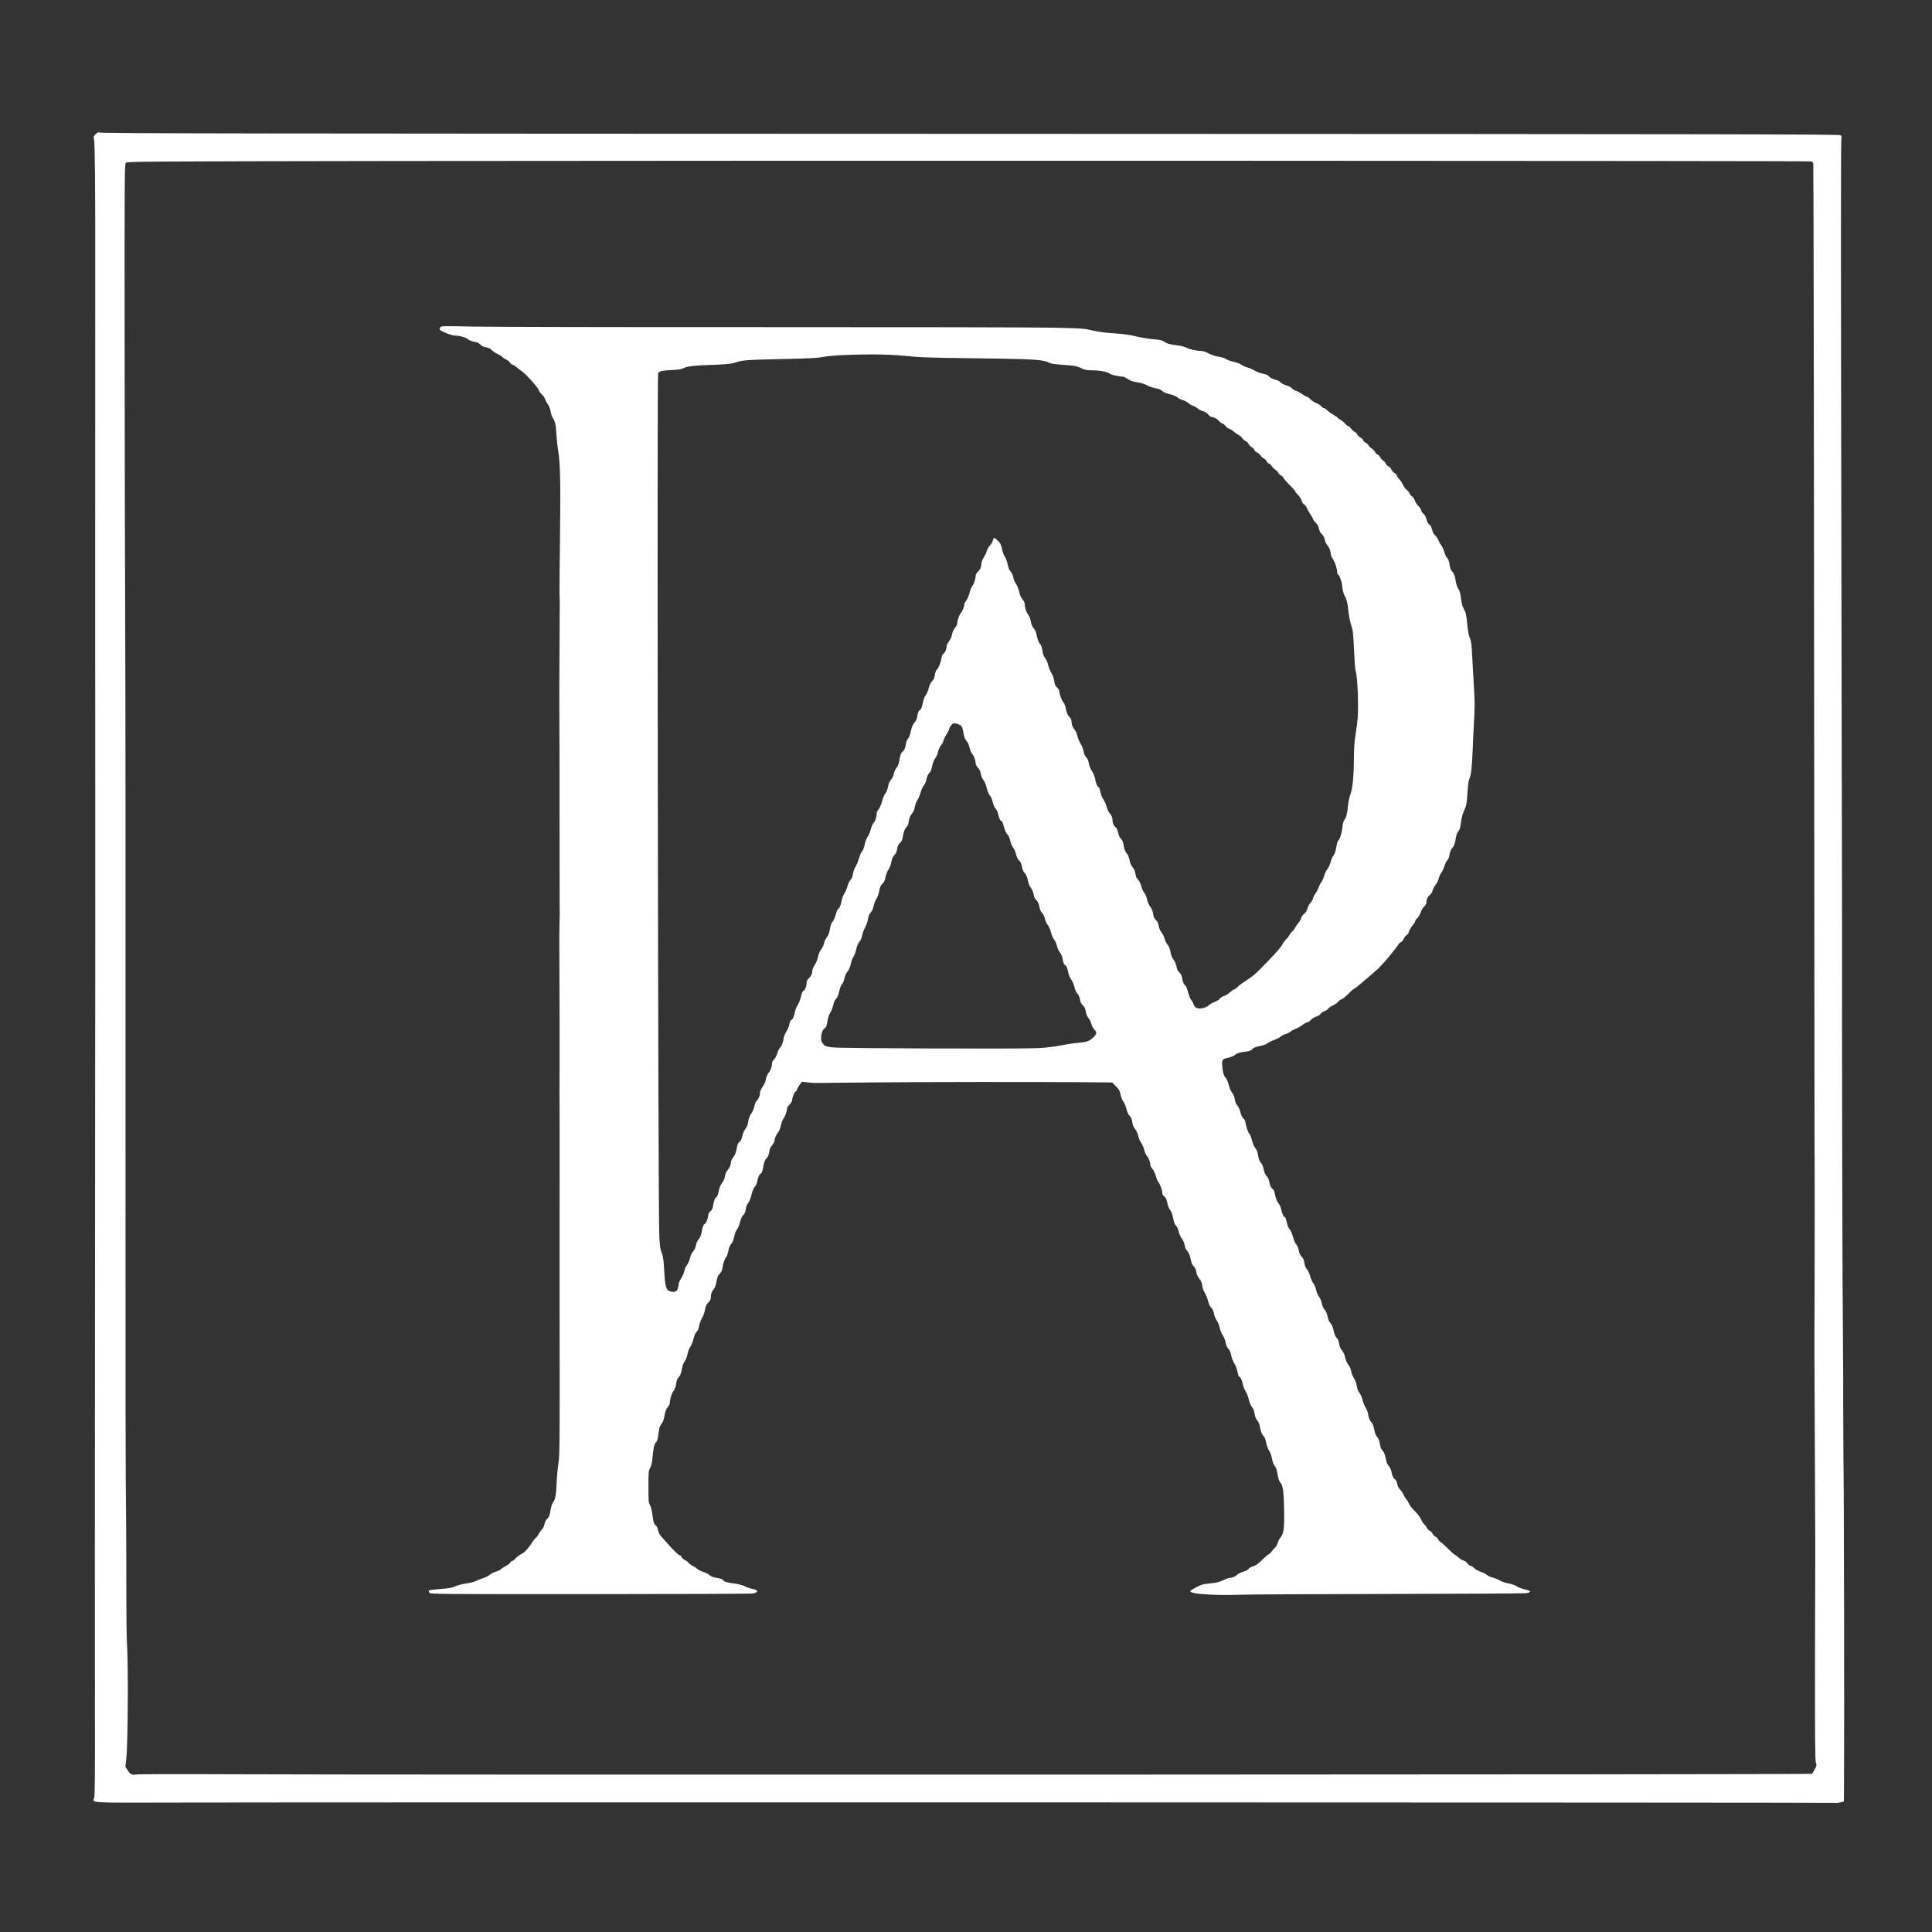 <svg xmlns="http://www.w3.org/2000/svg" xmlns:xlink="http://www.w3.org/1999/xlink" width="2160" zoomAndPan="magnify" viewBox="0 0 1620 1620" height="2160" preserveAspectRatio="xMidYMid meet" version="1.2"><rect x="0" y="0" width="1620" height="1620" fill="#333333" stroke="none"/><g id="54eb3e8c8a"><path style=" stroke:none;fill-rule:evenodd;fill:#ffffff;fill-opacity:1;" d="M 80.086 112.621 C 78.352 114.434 78.227 114.863 78.84 116.887 C 79.645 119.547 79.973 156.586 79.844 230.176 C 79.793 258.945 79.785 393.355 79.824 528.863 C 79.867 664.367 79.895 778.426 79.887 782.324 C 79.84 814.27 79.754 934.828 79.77 943.648 C 79.785 949.777 79.754 996.703 79.707 1047.938 C 79.52 1256.305 79.488 1382.656 79.617 1442.477 C 79.711 1487.598 79.535 1506.148 78.996 1507.559 C 77.344 1511.891 73.18 1511.652 148.004 1511.465 C 288.035 1511.113 1538.484 1511.344 1539.098 1511.723 C 1539.449 1511.941 1541.176 1511.773 1542.93 1511.355 L 1546.121 1510.59 L 1546.211 1498.977 C 1546.57 1452.004 1546.211 1245.238 1545.73 1221.074 C 1545.688 1219.031 1545.629 1206.883 1545.598 1194.074 C 1545.562 1181.266 1545.527 1168.66 1545.52 1166.062 C 1545.508 1163.465 1545.531 1160.426 1545.574 1159.312 C 1545.613 1158.199 1545.555 1149.086 1545.445 1139.062 C 1545.34 1129.039 1545.266 1117.039 1545.289 1112.398 C 1545.309 1107.758 1545.273 1101.684 1545.207 1098.898 C 1544.848 1084.082 1544.379 847.488 1544.578 783 C 1544.582 781.699 1544.383 673.262 1544.137 542.023 C 1543.516 210.68 1543.488 118.062 1544.023 116.051 C 1544.352 114.82 1544.152 114.035 1543.352 113.371 C 1542.383 112.566 1446.723 112.402 888.727 112.25 C 189.824 112.062 86.34 111.914 83.699 111.117 C 82.34 110.707 81.641 110.996 80.086 112.621 M 330.605 135 C 120.527 135.316 106.629 135.41 105.543 136.492 C 104.461 137.574 104.398 147.152 104.504 291.402 C 104.566 375.973 104.766 474.93 104.949 511.312 C 105.129 547.695 105.258 625 105.23 683.102 C 105.207 741.199 105.215 796.332 105.246 805.613 C 105.281 814.895 105.285 902.676 105.254 1000.688 C 105.203 1177.336 105.305 1243.512 105.668 1266.301 C 105.77 1272.797 105.871 1289.957 105.887 1304.438 C 105.961 1362.621 106.031 1369.754 106.672 1382.848 C 107.574 1401.426 107.156 1462.059 106.047 1472.938 L 105.18 1481.461 L 106.953 1484.27 C 109.121 1487.707 111.055 1488.691 114.141 1487.93 C 115.402 1487.617 149.699 1487.52 190.352 1487.715 C 328.84 1488.375 1518.672 1488.047 1519.371 1487.348 C 1519.734 1486.984 1520.805 1485.23 1521.75 1483.453 C 1523.289 1480.559 1523.379 1479.988 1522.629 1478.051 C 1521.969 1476.359 1521.816 1456.523 1521.914 1386.789 C 1521.988 1337.781 1522.078 1296.777 1522.121 1295.664 C 1522.164 1294.547 1522.043 1265.539 1521.848 1231.199 C 1521.383 1147.664 1521.332 1125.199 1521.531 1092.488 C 1521.688 1067.473 1521.66 962.598 1521.496 958.5 C 1521.461 957.57 1521.301 772.66 1521.145 547.586 C 1520.988 322.512 1520.672 137.77 1520.445 137.051 C 1520.219 136.332 1519.441 135.559 1518.723 135.328 C 1517.055 134.801 626.754 134.555 330.605 135 M 369.23 274.379 C 368.598 275.145 368.5 275.84 368.926 276.512 C 369.824 277.922 378.984 281.477 381.723 281.477 C 385.695 281.477 390.477 282.82 392.406 284.48 C 393.539 285.453 395.59 286.266 397.617 286.543 C 400.031 286.875 401.453 287.527 402.75 288.902 C 403.973 290.199 405.512 290.949 407.594 291.262 C 409.664 291.57 411.203 292.316 412.383 293.582 C 413.34 294.605 415.488 296.047 417.156 296.785 C 418.824 297.527 420.617 298.652 421.145 299.293 C 421.672 299.93 423.094 300.867 424.301 301.371 C 425.508 301.875 427.008 303.07 427.637 304.031 C 428.266 304.988 429.176 305.773 429.664 305.773 C 430.148 305.773 431.504 306.578 432.672 307.562 C 433.84 308.547 435.941 310.141 437.344 311.105 C 441.043 313.656 451.547 325.379 452 327.469 C 452.215 328.449 453.242 329.879 454.285 330.648 C 455.324 331.422 456.555 333.199 457.012 334.605 C 457.469 336.012 458.539 337.996 459.387 339.012 C 460.234 340.027 461.262 342.609 461.672 344.75 C 462.082 346.887 462.711 349.094 463.062 349.648 C 465.562 353.578 465.918 355.035 466.527 363.758 C 466.879 368.805 467.469 374.609 467.84 376.648 C 469.828 387.684 470.176 404.742 469.484 457.312 C 469.211 477.73 469.07 496.109 469.172 498.148 C 469.402 502.938 469.418 505.828 469.277 517.727 C 469.211 523.109 469.195 528.574 469.242 529.875 C 469.289 531.176 469.23 541.957 469.109 553.836 C 468.992 565.719 468.949 585.309 469.012 597.375 C 469.172 629.109 469.195 642.531 469.188 698.625 C 469.184 726.281 469.215 751.492 469.262 754.648 C 469.402 764.594 469.363 769.672 469.102 775.238 C 468.961 778.207 468.945 794.609 469.062 811.688 C 469.18 828.766 469.254 850.633 469.227 860.289 C 469.199 869.941 469.184 885.734 469.191 895.387 C 469.199 905.039 469.172 913.543 469.137 914.289 C 469.102 915.031 469.109 919.129 469.16 923.398 C 469.207 927.668 469.242 937.086 469.238 944.324 C 469.168 1016.18 469.16 1088.617 469.219 1095.188 C 469.258 1099.641 469.289 1129.715 469.293 1162.012 C 469.297 1212.027 469.141 1221.688 468.242 1227.148 C 467.664 1230.676 467.008 1237.816 466.781 1243.012 C 466.312 1253.781 465.738 1256.969 463.793 1259.602 C 463.035 1260.629 462.094 1263.496 461.691 1266.004 C 460.887 1271.039 460.434 1272.156 458.438 1273.961 C 457.688 1274.641 456.863 1276.43 456.609 1277.945 C 456.355 1279.453 455.422 1281.414 454.539 1282.297 C 453.652 1283.184 452.441 1284.879 451.844 1286.07 C 451.246 1287.262 450.156 1288.711 449.43 1289.289 C 448.703 1289.867 447.441 1291.43 446.633 1292.758 C 443.609 1297.73 439.699 1301.977 437.062 1303.164 C 435.578 1303.828 433.504 1305.375 432.457 1306.598 C 431.41 1307.824 430.129 1308.824 429.613 1308.824 C 429.094 1308.824 428.348 1309.434 427.949 1310.176 C 427.551 1310.918 425.777 1312.262 424 1313.16 C 422.227 1314.059 420.379 1315.273 419.895 1315.859 C 419.41 1316.441 417.469 1317.379 415.582 1317.938 C 413.695 1318.5 411.379 1319.688 410.434 1320.578 C 409.488 1321.473 407.195 1322.648 405.336 1323.195 C 403.48 1323.738 400.727 1324.832 399.219 1325.621 C 397.695 1326.418 394.035 1327.363 391 1327.742 C 387.988 1328.121 383.906 1329.168 381.93 1330.066 C 379.09 1331.363 376.445 1331.844 369.297 1332.375 C 364.324 1332.746 359.996 1333.309 359.676 1333.629 C 359.352 1333.953 359.5 1334.766 360.016 1335.469 C 360.91 1336.695 364.852 1336.73 494.621 1336.684 C 568.148 1336.66 629.527 1336.43 631.027 1336.18 C 636.406 1335.27 635.965 1333.199 630.172 1332.148 C 628.719 1331.887 626.137 1330.949 624.434 1330.066 C 622.469 1329.047 619.141 1328.191 615.328 1327.723 C 609.105 1326.961 607.641 1326.484 606.207 1324.758 C 605.742 1324.199 603.945 1323.531 602.215 1323.277 C 598.215 1322.691 596.039 1321.879 594.336 1320.34 C 593.594 1319.668 591.414 1318.609 589.496 1317.984 C 587.574 1317.359 585.621 1316.387 585.152 1315.824 C 584.68 1315.258 582.82 1314.047 581.016 1313.133 C 579.211 1312.219 577.562 1311.016 577.348 1310.457 C 577.133 1309.898 575.805 1308.852 574.391 1308.133 C 572.977 1307.41 571.629 1306.211 571.391 1305.461 C 571.152 1304.711 570.496 1304.102 569.934 1304.102 C 568.973 1304.102 564.352 1299.598 559.375 1293.824 C 557.867 1292.086 556.328 1290.379 554.758 1288.695 C 553.086 1286.914 552.145 1285.152 551.812 1283.18 C 551.508 1281.371 550.699 1279.742 549.668 1278.855 C 548.262 1277.648 547.879 1276.398 547.121 1270.609 C 546.57 1266.379 545.75 1263.059 544.973 1261.867 C 543.852 1260.156 543.711 1258.488 543.711 1246.754 C 543.711 1234.461 543.812 1233.375 545.195 1230.793 C 546.176 1228.953 546.816 1226.23 547.098 1222.691 C 547.723 1214.844 548.68 1210.57 550.102 1209.285 C 550.871 1208.59 551.527 1206.777 551.785 1204.652 C 552.688 1197.176 553.008 1195.988 554.633 1194.059 C 555.797 1192.668 556.582 1190.496 557.203 1186.93 C 557.867 1183.102 558.535 1181.336 559.848 1179.969 C 560.812 1178.961 561.602 1177.488 561.602 1176.691 C 561.602 1173.492 563.16 1168.281 564.641 1166.52 C 565.504 1165.492 566.406 1163.449 566.645 1161.98 C 567.457 1156.969 567.688 1156.332 569.312 1154.574 C 570.445 1153.355 571.184 1151.387 571.734 1148.109 C 572.254 1145.043 573.074 1142.75 574.094 1141.543 C 574.996 1140.465 575.965 1138.008 576.391 1135.695 C 576.797 1133.5 577.906 1130.582 578.859 1129.207 C 579.809 1127.836 581.035 1124.785 581.582 1122.426 C 582.203 1119.766 583.172 1117.586 584.141 1116.684 C 585.145 1115.75 585.852 1114.098 586.137 1112.043 C 586.375 1110.289 587.469 1107.285 588.566 1105.367 C 589.664 1103.449 590.77 1100.523 591.023 1098.871 C 591.578 1095.25 592.34 1093.645 594.441 1091.676 C 595.516 1090.668 596.023 1089.434 596.023 1087.84 C 596.023 1084.969 596.797 1082.859 598.598 1080.801 C 599.406 1079.879 600.312 1077.305 600.812 1074.504 C 601.465 1070.863 602.09 1069.359 603.52 1068.012 C 604.875 1066.734 605.508 1065.32 605.84 1062.832 C 606.336 1059.145 607.691 1055.359 609.113 1053.699 C 609.602 1053.129 610.352 1050.855 610.781 1048.645 C 611.27 1046.117 612.164 1043.988 613.188 1042.906 C 614.238 1041.797 615.109 1039.668 615.645 1036.898 C 616.129 1034.402 617.121 1031.848 618.023 1030.777 C 618.871 1029.766 620.008 1027.027 620.551 1024.684 C 621.188 1021.918 622.113 1019.891 623.195 1018.887 C 624.352 1017.82 625 1016.301 625.312 1013.938 C 625.59 1011.828 626.387 1009.793 627.398 1008.59 C 628.367 1007.438 629.484 1004.664 630.141 1001.777 C 630.832 998.742 631.852 996.258 632.859 995.172 C 633.746 994.219 634.652 992.332 634.871 990.984 C 635.477 987.32 636.57 984.848 637.895 984.141 C 638.695 983.711 639.34 982.027 639.867 978.98 C 640.723 974.086 641.336 972.59 643.301 970.625 C 644.031 969.891 644.77 967.863 645.039 965.84 C 645.367 963.348 646.043 961.762 647.355 960.387 C 648.523 959.164 649.367 957.363 649.648 955.488 C 649.91 953.75 650.906 951.5 652.062 950.047 C 653.316 948.469 654.324 946.094 654.828 943.516 C 655.289 941.188 656.305 938.656 657.219 937.57 C 658.43 936.133 660.148 930.746 660.148 928.395 C 660.148 928.27 661.062 927.238 662.176 926.098 C 663.289 924.961 664.215 923.355 664.23 922.531 C 664.277 920.184 666.043 915.793 667.199 915.145 C 667.777 914.82 668.25 914.16 668.25 913.68 C 668.25 913.195 669.191 911.504 670.34 909.914 L 672.434 907.027 L 676.922 907.555 C 679.391 907.844 682.02 908.078 682.762 908.078 C 683.504 908.074 704.16 907.879 728.664 907.645 C 773.34 907.215 869.508 907.113 910.574 907.461 L 932.512 907.645 L 935.668 910.777 C 938.281 913.375 938.957 914.574 939.617 917.812 C 940.055 919.957 941.141 922.676 942.027 923.855 C 942.914 925.035 944.059 927.793 944.57 929.98 C 945.148 932.465 946.156 934.621 947.242 935.707 C 948.469 936.93 949.125 938.5 949.453 940.977 C 949.773 943.387 950.504 945.168 951.762 946.605 C 952.84 947.84 953.918 950.199 954.367 952.305 C 954.789 954.281 955.863 956.863 956.758 958.043 C 957.652 959.223 958.844 961.969 959.41 964.145 C 959.977 966.324 961.051 968.676 961.797 969.375 C 963.152 970.637 964.562 974.527 964.57 977.023 C 964.574 977.746 965.352 979.148 966.305 980.141 C 967.273 981.156 968.484 983.676 969.062 985.887 C 969.625 988.055 970.797 990.668 971.66 991.695 C 973 993.285 974.699 998.605 974.699 1001.203 C 974.699 1001.633 975.461 1002.605 976.391 1003.363 C 977.609 1004.352 978.293 1005.867 978.848 1008.785 C 979.301 1011.172 980.238 1013.531 981.133 1014.523 C 982.109 1015.613 983.023 1018.098 983.711 1021.531 C 984.449 1025.219 985.18 1027.133 986.102 1027.781 C 986.898 1028.34 987.766 1030.215 988.273 1032.477 C 988.738 1034.547 989.957 1037.301 990.988 1038.598 C 992.082 1039.973 993.047 1042.227 993.32 1044.027 C 993.57 1045.719 994.375 1047.699 995.098 1048.422 C 996.75 1050.074 998.031 1053.145 998.66 1056.953 C 998.926 1058.57 999.695 1060.445 1000.371 1061.121 C 1002.066 1062.816 1002.789 1064.363 1003.355 1067.488 C 1003.621 1068.961 1004.695 1071.137 1005.738 1072.324 C 1007.07 1073.844 1007.773 1075.551 1008.102 1078.086 C 1008.375 1080.188 1009.289 1082.738 1010.289 1084.215 C 1011.23 1085.605 1012.43 1088.59 1012.953 1090.852 C 1013.578 1093.551 1014.473 1095.461 1015.566 1096.422 C 1016.676 1097.402 1017.449 1099.074 1017.891 1101.461 C 1018.254 1103.426 1019.316 1106.035 1020.246 1107.258 C 1021.18 1108.48 1022.25 1111.094 1022.621 1113.062 C 1022.996 1115.031 1024.18 1117.969 1025.25 1119.586 C 1026.32 1121.203 1027.41 1123.961 1027.676 1125.715 C 1027.98 1127.746 1028.836 1129.68 1030.027 1131.039 C 1031.246 1132.426 1032.066 1134.316 1032.379 1136.453 C 1032.645 1138.258 1033.758 1141.152 1034.859 1142.879 C 1035.977 1144.637 1037.195 1147.836 1037.621 1150.137 C 1038.043 1152.398 1038.633 1154.25 1038.93 1154.25 C 1039.965 1154.25 1041.516 1157.391 1042.16 1160.793 C 1042.52 1162.676 1043.562 1165.328 1044.48 1166.68 C 1045.398 1168.031 1046.598 1171.098 1047.141 1173.496 C 1047.715 1176 1048.855 1178.707 1049.824 1179.859 C 1050.91 1181.148 1051.691 1183.145 1052.004 1185.441 C 1052.309 1187.66 1053.102 1189.734 1054.098 1190.922 C 1054.98 1191.969 1055.867 1193.641 1056.078 1194.633 C 1057.395 1200.949 1057.98 1202.617 1059.387 1204.023 C 1060.43 1205.066 1061.211 1207 1061.691 1209.734 C 1062.102 1212.066 1063.172 1214.953 1064.137 1216.348 C 1065.137 1217.793 1066.168 1220.633 1066.609 1223.156 C 1067.07 1225.805 1067.961 1228.203 1068.906 1229.336 C 1069.949 1230.582 1070.719 1232.855 1071.277 1236.324 C 1071.867 1239.961 1072.594 1242.047 1073.77 1243.441 C 1075.809 1245.863 1076.48 1251.07 1076.766 1266.637 C 1077.027 1280.906 1076.391 1285.984 1073.992 1288.785 C 1072.98 1289.969 1071.785 1292.211 1071.336 1293.77 C 1070.887 1295.328 1069.84 1297.148 1069.012 1297.82 C 1068.184 1298.488 1066.957 1299.891 1066.289 1300.93 C 1065.617 1301.969 1064.559 1303.008 1063.93 1303.238 C 1063.301 1303.465 1061.68 1304.738 1060.324 1306.07 C 1054.867 1311.426 1053.004 1312.82 1050.375 1313.531 C 1048.859 1313.938 1047.309 1314.859 1046.922 1315.582 C 1046.496 1316.375 1044.688 1317.332 1042.352 1317.992 C 1040.227 1318.598 1038.031 1319.652 1037.477 1320.336 C 1036.336 1321.734 1033.379 1323 1031.242 1323 C 1030.457 1323 1027.926 1323.922 1025.617 1325.047 C 1022.309 1326.656 1019.996 1327.223 1014.762 1327.691 C 1009.012 1328.203 1007.438 1328.637 1003.125 1330.875 C 1000.383 1332.297 998.105 1333.766 998.062 1334.133 C 997.898 1335.586 1003.934 1336.602 1015.875 1337.137 C 1022.742 1337.445 1032.613 1337.484 1037.812 1337.227 C 1043.008 1336.965 1098.746 1336.664 1161.676 1336.555 C 1224.602 1336.445 1277.605 1336.16 1279.461 1335.922 C 1284.375 1335.289 1283.941 1333.805 1278.516 1332.699 C 1276.141 1332.215 1273.105 1331.062 1271.766 1330.145 C 1270.332 1329.156 1267.598 1328.191 1265.09 1327.793 C 1262.734 1327.418 1259.277 1326.234 1257.328 1325.137 C 1255.395 1324.051 1252.684 1322.961 1251.301 1322.715 C 1249.918 1322.473 1247.895 1321.516 1246.797 1320.594 C 1245.699 1319.672 1243.41 1318.496 1241.707 1317.984 C 1240.004 1317.473 1237.539 1316.113 1236.23 1314.965 C 1234.926 1313.816 1233.418 1312.875 1232.883 1312.875 C 1232.352 1312.875 1231.25 1311.977 1230.441 1310.879 C 1229.629 1309.785 1228.141 1308.703 1227.129 1308.48 C 1226.117 1308.262 1224.113 1307.031 1222.676 1305.75 C 1221.238 1304.473 1219.828 1303.426 1219.543 1303.426 C 1219.258 1303.426 1216.977 1301.375 1214.477 1298.867 C 1211.977 1296.363 1209.121 1293.789 1208.129 1293.148 C 1207.137 1292.508 1206.148 1291.418 1205.926 1290.719 C 1205.703 1290.023 1204.785 1289.117 1203.883 1288.707 C 1202.98 1288.293 1201.773 1287.055 1201.203 1285.953 C 1200.633 1284.848 1199.551 1283.75 1198.801 1283.512 C 1198.051 1283.273 1196.941 1282.113 1196.34 1280.934 C 1195.734 1279.754 1194.801 1278.527 1194.258 1278.211 C 1193.719 1277.895 1192.609 1276.227 1191.801 1274.5 C 1190.438 1271.598 1189.023 1269.793 1184.137 1264.715 C 1183.121 1263.66 1181.887 1261.84 1181.395 1260.672 C 1180.902 1259.504 1179.926 1257.934 1179.223 1257.184 C 1178.516 1256.434 1177.48 1254.715 1176.918 1253.371 C 1176.355 1252.023 1175.023 1250.051 1173.961 1248.988 C 1172.734 1247.762 1171.859 1246.016 1171.574 1244.227 C 1171.324 1242.664 1170.566 1241.004 1169.879 1240.52 C 1168.207 1239.328 1167.324 1237.504 1166.75 1234.031 C 1166.484 1232.43 1165.535 1230.336 1164.629 1229.359 C 1163.73 1228.387 1162.832 1226.809 1162.633 1225.852 C 1161.324 1219.539 1160.723 1217.84 1159.219 1216.262 C 1158.055 1215.039 1157.375 1213.34 1157.027 1210.77 C 1156.691 1208.297 1155.941 1206.359 1154.797 1205 C 1153.672 1203.664 1152.777 1201.383 1152.223 1198.457 C 1151.758 1195.988 1150.848 1193.457 1150.203 1192.84 C 1148.523 1191.223 1147.75 1189.438 1147.223 1185.973 C 1146.969 1184.305 1146.043 1181.875 1145.164 1180.574 C 1144.285 1179.273 1143.082 1176.277 1142.488 1173.914 C 1141.898 1171.551 1140.688 1168.754 1139.797 1167.699 C 1138.781 1166.488 1138.008 1164.461 1137.711 1162.211 C 1137.426 1160.09 1136.469 1157.469 1135.355 1155.77 C 1134.324 1154.191 1133.277 1151.555 1133.031 1149.91 C 1132.766 1148.156 1131.777 1145.91 1130.629 1144.469 C 1129.461 1142.996 1128.359 1140.473 1127.883 1138.176 C 1127.387 1135.777 1126.387 1133.535 1125.215 1132.199 C 1123.961 1130.77 1123.191 1128.953 1122.879 1126.699 C 1122.57 1124.445 1121.887 1122.836 1120.812 1121.824 C 1119.805 1120.879 1118.918 1118.91 1118.43 1116.527 C 1117.574 1112.383 1116.879 1110.777 1115.094 1108.863 C 1114.449 1108.172 1113.578 1105.887 1113.156 1103.789 C 1112.68 1101.426 1111.754 1099.312 1110.719 1098.23 C 1109.688 1097.156 1108.781 1095.102 1108.363 1092.902 C 1107.984 1090.902 1106.957 1088.457 1106.043 1087.367 C 1105.137 1086.293 1104.051 1083.734 1103.625 1081.688 C 1103.199 1079.637 1102.141 1077.117 1101.27 1076.082 C 1100.402 1075.051 1099.238 1072.473 1098.688 1070.359 C 1098.133 1068.242 1096.902 1065.586 1095.949 1064.453 C 1094.848 1063.148 1094.051 1061.172 1093.77 1059.055 C 1093.461 1056.723 1092.762 1055.125 1091.441 1053.742 C 1090.191 1052.438 1089.391 1050.699 1089.078 1048.621 C 1088.809 1046.812 1087.898 1044.637 1086.934 1043.488 C 1086.012 1042.395 1084.723 1039.418 1084.07 1036.879 C 1083.418 1034.336 1082.25 1031.625 1081.477 1030.852 C 1080.199 1029.574 1079.613 1027.992 1078.367 1022.457 C 1078.137 1021.434 1077.66 1020.598 1077.305 1020.598 C 1076.352 1020.598 1074.824 1017.285 1074.285 1014.043 C 1074.027 1012.477 1072.961 1010.125 1071.922 1008.816 C 1070.668 1007.234 1069.746 1004.934 1069.191 1001.988 C 1068.707 999.426 1067.949 997.387 1067.402 997.176 C 1066.102 996.676 1064.727 993.828 1064.172 990.469 C 1063.902 988.844 1063.023 987.031 1062.078 986.145 C 1061.004 985.133 1060.184 983.25 1059.664 980.602 C 1059.227 978.395 1058.332 976.082 1057.668 975.465 C 1056.168 974.07 1055.344 971.91 1054.738 967.785 C 1054.453 965.852 1053.574 963.758 1052.52 962.504 C 1051.52 961.312 1050.363 958.645 1049.812 956.254 C 1049.285 953.961 1048.281 951.477 1047.586 950.73 C 1046.43 949.492 1044.227 942.703 1044.227 940.379 C 1044.227 939.852 1043.508 938.754 1042.633 937.941 C 1041.707 937.086 1040.68 934.934 1040.172 932.801 C 1039.695 930.785 1038.609 928.305 1037.762 927.285 C 1036.121 925.312 1035.816 924.527 1035.141 920.531 C 1034.906 919.141 1034.004 917.238 1033.137 916.301 C 1032.246 915.344 1031.059 912.609 1030.418 910.055 C 1029.793 907.555 1028.715 904.906 1028.023 904.16 C 1026.203 902.211 1025.383 899.641 1024.895 894.348 C 1024.363 888.637 1024.809 887.977 1029.934 886.879 C 1032.039 886.43 1034.371 885.52 1035.113 884.863 C 1037.02 883.168 1039.41 882.379 1044.289 881.828 C 1047.543 881.457 1048.883 880.961 1050.066 879.688 C 1051.18 878.484 1052.941 877.773 1056.465 877.102 C 1059.363 876.547 1061.906 875.629 1062.762 874.824 C 1063.555 874.078 1065.957 872.867 1068.098 872.129 C 1070.242 871.391 1072.879 870.047 1073.957 869.141 C 1075.035 868.23 1076.91 867.273 1078.129 867.008 C 1079.344 866.742 1081.164 865.832 1082.176 864.98 C 1083.188 864.133 1085.137 863.07 1086.504 862.617 C 1087.875 862.168 1090.336 860.773 1091.973 859.523 C 1093.613 858.273 1095.488 857.25 1096.141 857.25 C 1096.793 857.25 1098.125 856.355 1099.102 855.258 C 1100.074 854.164 1102.129 852.891 1103.668 852.434 C 1105.203 851.973 1106.91 850.91 1107.461 850.07 C 1108.012 849.23 1109.5 848.199 1110.773 847.777 C 1112.047 847.359 1113.391 846.445 1113.766 845.75 C 1114.137 845.051 1115.836 843.863 1117.535 843.113 C 1119.238 842.359 1121.215 841 1121.934 840.086 C 1122.648 839.176 1123.91 838.223 1124.738 837.969 C 1126.129 837.539 1127.074 836.75 1132.727 831.262 C 1133.871 830.148 1135.223 829.086 1135.723 828.898 C 1136.223 828.715 1137.938 827.43 1139.535 826.047 C 1141.727 824.16 1143.93 822.289 1146.148 820.43 C 1150.34 816.93 1154.93 812.934 1155.938 811.91 C 1161.559 806.195 1169.664 796.48 1172.316 792.277 C 1172.961 791.258 1174.047 790.242 1174.73 790.02 C 1175.414 789.801 1176.387 788.629 1176.891 787.422 C 1177.398 786.211 1178.543 784.742 1179.438 784.156 C 1180.332 783.57 1181.238 782.207 1181.457 781.129 C 1181.672 780.051 1182.926 777.875 1184.25 776.297 C 1185.57 774.715 1186.648 772.977 1186.648 772.434 C 1186.648 771.891 1187.508 770.629 1188.559 769.629 C 1189.609 768.629 1190.84 766.508 1191.293 764.918 C 1191.75 763.324 1193.016 761.223 1194.109 760.25 C 1195.414 759.09 1196.102 757.828 1196.102 756.594 C 1196.102 754.055 1197.34 751.5 1199.148 750.316 C 1199.969 749.781 1200.84 748.336 1201.086 747.109 C 1201.328 745.883 1202.422 743.773 1203.512 742.414 C 1204.602 741.059 1205.852 738.52 1206.293 736.773 C 1206.73 735.027 1207.746 732.793 1208.543 731.805 C 1209.344 730.82 1210.516 728.312 1211.152 726.234 C 1211.785 724.156 1212.906 721.91 1213.641 721.246 C 1214.457 720.504 1215.152 718.723 1215.426 716.664 C 1215.73 714.359 1216.48 712.605 1217.793 711.105 C 1219.293 709.402 1219.895 707.773 1220.523 703.738 C 1221.094 700.055 1221.758 698.125 1222.805 697.07 C 1223.941 695.93 1224.465 694.176 1225.07 689.512 C 1225.594 685.441 1226.5 682.102 1227.812 679.387 C 1229.566 675.762 1229.844 674.25 1230.457 665.004 C 1230.922 658.008 1231.492 653.973 1232.23 652.516 C 1233.539 649.922 1234.336 642.574 1234.875 628.086 C 1235.094 622.148 1235.617 611.211 1236.039 603.785 C 1236.621 593.512 1236.609 587.305 1235.996 577.801 C 1235.551 570.93 1234.895 559.238 1234.539 551.812 C 1234 540.484 1233.664 537.77 1232.457 534.938 C 1231.48 532.652 1230.754 528.73 1230.203 522.785 C 1229.516 515.383 1229.102 513.52 1227.57 510.867 C 1226.254 508.586 1225.574 506.133 1225.098 501.945 C 1224.625 497.781 1224 495.52 1222.859 493.84 C 1221.891 492.414 1220.961 489.543 1220.461 486.449 C 1219.879 482.84 1219.188 480.891 1218.051 479.664 C 1216.277 477.754 1215.98 476.945 1215.363 472.406 C 1215.117 470.578 1214.387 468.777 1213.605 468.07 C 1212.871 467.406 1211.777 465.168 1211.176 463.098 C 1210.574 461.031 1209.398 458.426 1208.559 457.312 C 1207.719 456.199 1206.551 454.117 1205.961 452.688 C 1205.371 451.262 1204.156 449.516 1203.262 448.812 C 1202.266 448.027 1201.328 446.242 1200.836 444.195 C 1200.32 442.043 1199.48 440.488 1198.477 439.832 C 1197.477 439.176 1196.594 437.559 1196.023 435.324 C 1195.465 433.152 1194.562 431.465 1193.633 430.855 C 1192.809 430.316 1191.949 429.023 1191.719 427.98 C 1191.488 426.938 1190.445 425.316 1189.395 424.383 C 1188.348 423.449 1186.957 421.297 1186.309 419.598 C 1185.66 417.902 1184.594 416.34 1183.938 416.133 C 1183.281 415.926 1182.363 414.828 1181.895 413.699 C 1181.426 412.57 1180.293 411.152 1179.379 410.555 C 1178.465 409.957 1177.184 408.23 1176.531 406.727 C 1175.879 405.219 1174.395 403.004 1173.234 401.801 C 1172.074 400.598 1171.125 399.145 1171.125 398.578 C 1171.125 398.012 1170.379 397.207 1169.469 396.793 C 1168.559 396.375 1167.34 395.035 1166.758 393.809 C 1166.176 392.586 1165.098 391.391 1164.355 391.156 C 1163.613 390.922 1162.555 389.848 1162 388.773 C 1161.441 387.695 1160.387 386.492 1159.648 386.098 C 1158.914 385.707 1157.859 384.504 1157.301 383.426 C 1156.746 382.352 1155.727 381.289 1155.035 381.07 C 1154.344 380.852 1153.43 379.906 1153.004 378.969 C 1152.574 378.027 1151.328 376.746 1150.234 376.121 C 1149.141 375.492 1147.93 374.285 1147.543 373.438 C 1147.156 372.59 1146.105 371.617 1145.203 371.273 C 1144.301 370.934 1143.367 370.023 1143.121 369.254 C 1142.879 368.488 1141.777 367.391 1140.672 366.82 C 1139.57 366.25 1138.332 365.047 1137.918 364.141 C 1137.508 363.238 1136.609 362.32 1135.922 362.105 C 1135.234 361.887 1133.879 360.664 1132.906 359.391 C 1131.934 358.117 1130.742 357.074 1130.258 357.074 C 1129.77 357.074 1128.668 356.199 1127.805 355.129 C 1126.941 354.055 1125.25 352.68 1124.043 352.07 C 1122.836 351.461 1121.852 350.719 1121.852 350.414 C 1121.852 350.109 1120.254 349 1118.305 347.945 C 1116.355 346.887 1113.957 345.172 1112.973 344.125 C 1111.988 343.078 1110.719 342.223 1110.152 342.223 C 1109.586 342.223 1108.57 341.527 1107.895 340.672 C 1107.215 339.82 1105.297 338.578 1103.625 337.918 C 1101.953 337.258 1099.77 335.832 1098.77 334.746 C 1097.77 333.66 1096.531 332.773 1096.02 332.773 C 1095.508 332.773 1093.609 331.723 1091.801 330.438 C 1089.992 329.152 1087.699 327.918 1086.703 327.703 C 1085.707 327.484 1084.203 326.57 1083.359 325.672 C 1082.516 324.773 1080.215 323.57 1078.246 322.996 C 1076.273 322.426 1074.227 321.332 1073.695 320.574 C 1073.145 319.785 1071.176 318.785 1069.109 318.242 C 1066.977 317.684 1064.934 316.633 1064.137 315.684 C 1063.207 314.574 1061.539 313.832 1058.766 313.293 C 1056.555 312.863 1053.668 311.785 1052.352 310.898 C 1051.039 310.008 1048.27 308.805 1046.203 308.219 C 1044.137 307.637 1041.77 306.574 1040.945 305.859 C 1040.121 305.145 1037.309 304.074 1034.691 303.484 C 1032.078 302.895 1029.086 301.805 1028.043 301.062 C 1027.004 300.32 1024.195 299.438 1021.801 299.098 C 1019.215 298.734 1015.859 297.633 1013.531 296.391 C 1011.375 295.242 1008.645 294.301 1007.465 294.301 C 1003.875 294.301 997.504 292.902 994.797 291.52 C 993.387 290.801 989.973 289.926 987.211 289.578 C 980.438 288.719 978.82 288.27 976.051 286.473 C 974.207 285.281 972.277 284.844 967.273 284.492 C 963.75 284.242 957.371 283.184 953.102 282.141 C 947.609 280.797 942.078 280.027 934.191 279.508 C 926.816 279.023 920.535 278.184 915.629 277.023 C 908.527 275.348 907.02 275.25 880.199 274.742 C 864.793 274.449 754.988 274.25 636.188 274.297 C 517.387 274.348 408.934 274.129 395.18 273.816 C 372.176 273.293 370.094 273.34 369.23 274.379 M 707.738 297.707 C 700.957 297.965 693.051 298.676 689.852 299.32 C 685.395 300.215 677.992 300.602 656.719 301.051 C 626.707 301.688 622.305 301.992 617.289 303.789 C 613.574 305.117 608.492 305.598 592.395 306.148 C 580.785 306.547 576.055 307.207 572.805 308.879 C 571.422 309.586 568.191 310.062 563.289 310.277 C 555.324 310.625 552.504 311.316 551.809 313.094 C 550.867 315.508 551.828 1016.582 552.801 1035.785 C 553.277 1045.219 553.641 1047.836 554.828 1050.477 C 556.008 1053.105 556.395 1055.883 556.957 1065.664 C 557.75 1079.516 558.484 1081.926 562.211 1082.879 C 565.578 1083.742 567.426 1083.039 568.281 1080.578 C 568.691 1079.406 569.031 1077.809 569.035 1077.031 C 569.039 1076.25 569.418 1074.969 569.879 1074.184 C 572.531 1069.641 573.617 1067.238 574.023 1065 C 574.273 1063.617 575.223 1061.605 576.133 1060.523 C 577.043 1059.441 578.145 1056.926 578.582 1054.934 C 579.055 1052.762 580.113 1050.5 581.219 1049.285 C 582.348 1048.047 583.254 1046.082 583.555 1044.223 C 583.844 1042.43 584.785 1040.34 585.855 1039.117 C 587.148 1037.637 587.91 1035.668 588.531 1032.195 C 589.086 1029.102 589.828 1027.035 590.582 1026.5 C 592.258 1025.309 593.121 1023.434 593.668 1019.785 C 594.008 1017.527 594.602 1016.309 595.727 1015.574 C 596.742 1014.906 597.453 1013.621 597.707 1012 C 598.422 1007.426 599.395 1004.547 600.352 1004.18 C 601.34 1003.801 602.383 1000.996 603.074 996.875 C 603.301 995.523 604.371 993.301 605.457 991.934 C 606.688 990.383 607.602 988.262 607.883 986.293 C 608.152 984.414 608.965 982.453 609.898 981.449 C 611.688 979.523 612.898 976.676 612.898 974.41 C 612.898 973.559 613.785 971.746 614.867 970.383 C 616.258 968.637 617.082 966.531 617.676 963.211 C 618.312 959.641 618.879 958.273 620.043 957.512 C 621.102 956.82 621.832 955.312 622.418 952.613 C 622.887 950.469 623.973 947.852 624.836 946.805 C 625.695 945.754 626.551 944.234 626.734 943.43 C 626.914 942.621 627.383 940.473 627.77 938.652 C 628.16 936.836 629.203 934.484 630.09 933.43 C 630.977 932.375 632.043 929.863 632.465 927.844 C 632.883 925.828 633.684 923.797 634.246 923.332 C 635.789 922.051 637.199 918.969 637.211 916.852 C 637.219 914.961 637.617 914.086 640.34 909.945 C 641.141 908.73 641.992 906.402 642.238 904.77 C 642.484 903.121 643.43 900.914 644.367 899.801 C 646.172 897.66 647.324 894.469 647.324 891.629 C 647.324 890.637 648.062 889.191 649.035 888.281 C 649.973 887.398 651.199 885.102 651.758 883.184 C 652.316 881.262 653.359 879.16 654.074 878.512 C 655.457 877.262 656.379 874.801 657.113 870.41 C 657.359 868.926 658.434 866.391 659.5 864.773 C 660.566 863.16 661.641 860.477 661.891 858.812 C 662.141 857.152 662.773 855.629 663.297 855.426 C 664.637 854.914 665.98 852.043 666.555 848.473 C 666.824 846.805 667.879 844.156 668.902 842.594 C 669.926 841.027 671.125 837.918 671.566 835.68 C 672.094 832.992 672.789 831.387 673.613 830.945 C 675.047 830.176 676.352 826.891 676.352 824.043 C 676.352 822.859 676.977 821.496 677.934 820.598 C 680.078 818.59 681.074 816.555 681.074 814.195 C 681.074 813.113 681.98 810.891 683.086 809.258 C 684.195 807.625 685.449 804.531 685.879 802.383 C 686.359 799.984 687.41 797.535 688.602 796.035 C 689.668 794.691 690.73 792.414 690.961 790.977 C 691.191 789.535 692.223 787.297 693.258 785.996 C 694.582 784.328 695.371 782.238 695.934 778.895 C 696.461 775.777 697.199 773.719 698.094 772.883 C 698.844 772.188 700.031 769.547 700.73 767.016 C 701.434 764.484 702.316 762.309 702.691 762.184 C 703.816 761.805 705.211 758.562 705.727 755.121 C 705.992 753.352 706.98 750.773 707.918 749.395 C 708.859 748.016 710.062 745.215 710.594 743.176 C 711.125 741.133 712.293 738.688 713.188 737.742 C 714.25 736.617 714.957 734.871 715.234 732.68 C 715.469 730.844 716.387 728.25 717.277 726.922 C 718.168 725.598 719.461 722.465 720.156 719.965 C 720.848 717.461 722.059 714.734 722.844 713.898 C 723.684 713.004 724.574 710.715 725 708.367 C 725.398 706.164 726.48 703.25 727.41 701.895 C 728.336 700.539 729.555 697.652 730.117 695.48 C 730.68 693.312 731.727 690.902 732.449 690.125 C 733.902 688.559 735.074 685.074 735.074 682.312 C 735.074 681.316 735.82 679.617 736.73 678.535 C 737.637 677.457 738.973 674.375 739.691 671.688 C 740.414 669.004 741.645 666.125 742.426 665.289 C 743.246 664.418 744.16 662.09 744.586 659.785 C 745.082 657.109 745.945 655.09 747.219 653.641 C 748.336 652.367 749.309 650.285 749.59 648.559 C 749.855 646.922 750.781 644.875 751.695 643.898 C 752.871 642.645 753.586 640.68 754.25 636.871 C 754.895 633.164 755.57 631.266 756.516 630.512 C 758.332 629.066 759.113 627.344 759.656 623.609 C 759.91 621.859 760.68 619.965 761.402 619.312 C 762.176 618.609 763.145 616.07 763.812 612.988 C 764.625 609.254 765.457 607.281 766.84 605.812 C 768.211 604.352 768.875 602.789 769.211 600.219 C 769.492 598.09 770.137 596.32 770.812 595.832 C 772.5 594.609 772.922 593.66 773.945 588.777 C 774.484 586.195 775.484 583.68 776.32 582.789 C 777.113 581.941 778.184 579.434 778.695 577.211 C 779.32 574.52 780.266 572.539 781.543 571.258 C 782.938 569.867 783.582 568.398 783.918 565.883 C 784.172 563.973 784.875 562.004 785.484 561.5 C 787.027 560.23 788.84 555.797 789.379 551.984 C 789.672 549.895 790.266 548.547 791.07 548.117 C 792.402 547.402 793.801 544.105 793.801 541.68 C 793.801 540.855 794.695 539.059 795.793 537.68 C 796.973 536.191 797.965 533.961 798.23 532.184 C 798.496 530.426 799.484 528.18 800.629 526.738 C 801.699 525.391 802.574 523.891 802.574 523.402 C 802.574 520.641 804.234 515.562 805.625 514.062 C 807.105 512.465 808.637 508.555 808.645 506.348 C 808.648 505.844 809.363 504.582 810.238 503.543 C 811.113 502.504 812.336 499.629 812.961 497.152 C 813.582 494.676 814.66 492.039 815.355 491.293 C 816.625 489.93 818.102 485.277 818.102 482.629 C 818.102 481.852 818.812 480.539 819.684 479.723 C 821.898 477.648 822.824 475.664 822.824 473.016 C 822.824 471.656 823.625 469.477 824.816 467.602 C 825.91 465.871 827.121 463.289 827.508 461.855 C 827.895 460.422 828.977 458.527 829.918 457.645 C 830.855 456.766 831.969 454.887 832.395 453.473 C 832.816 452.055 833.375 450.898 833.637 450.898 C 833.898 450.898 835.258 451.98 836.66 453.301 C 838.77 455.293 839.367 456.484 840.141 460.223 C 840.656 462.703 841.727 465.625 842.52 466.711 C 843.316 467.797 844.383 470.676 844.891 473.109 C 845.484 475.941 846.406 478.148 847.449 479.234 C 848.379 480.203 849.281 482.191 849.543 483.84 C 849.801 485.438 850.871 488.02 851.93 489.578 C 852.984 491.137 854.207 494.203 854.645 496.391 C 855.164 499.004 856.102 501.125 857.355 502.555 C 858.508 503.867 859.277 505.516 859.277 506.676 C 859.285 509.695 860.453 513.18 862.297 515.68 C 863.273 517.004 864.172 519.375 864.43 521.309 C 864.727 523.559 865.484 525.348 866.742 526.781 C 867.77 527.949 868.809 530.113 869.047 531.586 C 869.641 535.195 871.398 540 872.129 540 C 872.758 540 873.816 543.434 874.461 547.574 C 874.676 548.953 875.598 550.969 876.504 552.047 C 877.41 553.125 878.492 555.637 878.906 557.633 C 879.324 559.629 880.523 562.629 881.578 564.301 C 882.727 566.121 883.688 568.82 883.98 571.051 C 884.352 573.883 884.922 575.188 886.383 576.551 C 887.438 577.535 888.301 578.93 888.301 579.652 C 888.301 582.066 890.227 587.398 891.648 588.906 C 892.492 589.805 893.352 592.098 893.797 594.625 C 894.348 597.742 895.051 599.367 896.484 600.836 C 897.719 602.098 898.426 603.531 898.426 604.777 C 898.426 607.293 899.523 610.172 901.137 611.895 C 901.836 612.641 902.879 615.055 903.449 617.254 C 904.023 619.453 905.227 622.336 906.125 623.656 C 907.023 624.98 908.102 627.77 908.52 629.852 C 909.004 632.258 909.871 634.195 910.887 635.152 C 911.941 636.145 912.645 637.77 912.938 639.906 C 913.203 641.832 914.297 644.566 915.621 646.625 C 916.871 648.562 918.066 651.492 918.332 653.258 C 918.836 656.609 920.359 660.148 921.301 660.148 C 921.609 660.148 922.262 662.008 922.742 664.277 C 923.223 666.547 924.285 669.203 925.105 670.184 C 925.922 671.16 927.113 673.785 927.754 676.012 C 928.395 678.238 929.461 680.668 930.125 681.41 C 931.992 683.504 932.852 685.516 932.852 687.824 C 932.852 690.27 933.902 692.523 935.609 693.734 C 936.27 694.203 937.145 696.211 937.559 698.203 C 938.02 700.426 938.93 702.402 939.918 703.332 C 940.871 704.227 941.707 705.988 941.961 707.641 C 942.637 712 943.586 714.559 945.008 715.844 C 945.762 716.527 946.656 718.75 947.117 721.086 C 947.629 723.703 948.562 725.891 949.738 727.242 C 950.906 728.582 951.738 730.523 952.047 732.629 C 952.371 734.809 953.117 736.504 954.266 737.648 C 955.238 738.625 956.422 741.012 956.969 743.105 C 957.504 745.152 958.652 747.676 959.52 748.707 C 960.391 749.742 961.445 752.238 961.863 754.262 C 962.301 756.359 963.441 758.961 964.523 760.324 C 965.777 761.902 966.578 763.891 966.887 766.207 C 967.227 768.797 967.836 770.16 969.234 771.465 C 970.543 772.688 971.27 774.195 971.594 776.375 C 971.879 778.27 972.828 780.48 973.977 781.926 C 975.023 783.246 976.227 785.684 976.645 787.34 C 977.062 789 978.129 791.141 979.016 792.098 C 980.062 793.227 980.922 795.375 981.453 798.211 C 981.992 801.07 982.926 803.398 984.148 804.938 C 985.258 806.332 986.211 808.566 986.488 810.422 C 986.816 812.594 987.539 814.09 988.859 815.32 C 990.141 816.512 990.918 818.078 991.246 820.125 C 991.785 823.496 992.676 825.516 994.074 826.547 C 994.586 826.926 995.578 829.465 996.277 832.191 C 996.98 834.918 998.16 837.797 998.902 838.594 C 999.645 839.387 1000.461 840.891 1000.719 841.934 C 1000.98 842.973 1001.906 844.293 1002.777 844.867 C 1005.195 846.453 1010.656 845.492 1013.516 842.98 C 1014.754 841.895 1017.137 840.539 1018.812 839.969 C 1020.488 839.398 1022.324 838.219 1022.895 837.348 C 1023.461 836.477 1024.863 835.562 1026.004 835.312 C 1027.148 835.059 1029.453 833.668 1031.133 832.215 C 1032.809 830.762 1034.531 829.574 1034.961 829.574 C 1035.387 829.574 1036.508 828.789 1037.449 827.832 C 1039.082 826.172 1040.422 825.18 1046.586 821.059 C 1051.867 817.531 1053.676 815.879 1063.641 805.465 C 1071.848 796.887 1073.809 794.559 1076.023 790.746 C 1076.883 789.27 1078.133 787.664 1078.797 787.176 C 1079.461 786.691 1080.508 785.324 1081.117 784.141 C 1081.727 782.957 1082.789 781.59 1083.48 781.102 C 1084.168 780.617 1085.23 779.25 1085.836 778.066 C 1086.441 776.879 1087.777 774.949 1088.805 773.77 C 1089.832 772.59 1090.867 770.738 1091.105 769.652 C 1091.344 768.57 1092.422 767.027 1093.504 766.227 C 1094.742 765.312 1095.758 763.711 1096.242 761.914 C 1096.664 760.344 1097.891 758.055 1098.969 756.832 C 1100.043 755.605 1100.926 754.051 1100.926 753.379 C 1100.926 752.703 1101.793 750.957 1102.852 749.496 C 1103.91 748.031 1105.172 745.633 1105.652 744.164 C 1106.137 742.691 1107.219 740.574 1108.066 739.461 C 1108.91 738.348 1109.961 735.988 1110.406 734.219 C 1110.852 732.449 1112.066 729.93 1113.109 728.621 C 1114.148 727.309 1115.332 724.695 1115.738 722.809 C 1116.141 720.926 1117.18 718.539 1118.043 717.512 C 1119.121 716.234 1119.879 714.027 1120.441 710.52 C 1120.898 707.703 1121.586 705.199 1121.973 704.961 C 1123.375 704.094 1125.102 698.855 1125.562 694.074 C 1125.863 690.977 1126.48 688.617 1127.254 687.637 C 1128.809 685.656 1129.719 682.043 1130.273 675.629 C 1130.52 672.82 1131.477 668.414 1132.402 665.844 C 1134.309 660.543 1135.258 649.91 1135.32 633.148 C 1135.348 626.047 1135.816 620.586 1137.031 613.238 C 1138.371 605.133 1138.707 600.688 1138.719 590.961 C 1138.73 578.547 1137.777 565.297 1136.652 562.273 C 1136.309 561.348 1135.719 553.523 1135.348 544.895 C 1134.75 531.18 1134.457 528.582 1133.023 524.305 C 1132.121 521.613 1131.066 516.375 1130.68 512.664 C 1129.883 505.008 1129.238 502.402 1127.375 499.309 C 1126.617 498.051 1125.875 495.156 1125.613 492.434 C 1125.16 487.773 1123.375 482.555 1121.926 481.66 C 1121.512 481.402 1121.176 480.621 1121.176 479.918 C 1121.176 476.801 1119.566 471.641 1117.762 468.984 C 1116.684 467.391 1115.793 465.273 1115.785 464.273 C 1115.77 461.82 1114.703 459.188 1112.816 456.945 C 1111.949 455.914 1111.055 453.895 1110.824 452.453 C 1110.559 450.809 1109.66 449.117 1108.41 447.918 C 1107.148 446.715 1106.246 445.008 1105.957 443.293 C 1105.656 441.508 1104.715 439.797 1103.211 438.293 C 1101.953 437.035 1100.926 435.605 1100.926 435.117 C 1100.926 434.629 1100.012 432.965 1098.895 431.422 C 1097.773 429.879 1096.379 427.414 1095.793 425.945 C 1095.203 424.477 1094.152 423.094 1093.453 422.871 C 1092.695 422.633 1091.895 421.406 1091.477 419.852 C 1091.078 418.383 1089.734 416.258 1088.422 415.016 C 1087.133 413.801 1086.074 412.492 1086.074 412.113 C 1086.074 411.734 1085.004 410.359 1083.691 409.055 C 1078.777 404.172 1075.949 400.98 1075.949 400.324 C 1075.949 399.949 1075.172 399.234 1074.219 398.738 C 1073.266 398.238 1072.121 397.094 1071.676 396.195 C 1071.227 395.297 1070.156 394.211 1069.293 393.781 C 1068.43 393.352 1067.148 392.055 1066.445 390.898 C 1065.746 389.742 1064.719 388.801 1064.164 388.801 C 1063.613 388.801 1062.699 387.91 1062.137 386.824 C 1061.574 385.734 1060.512 384.652 1059.773 384.422 C 1059.039 384.188 1057.785 383.082 1056.988 381.961 C 1056.191 380.844 1054.789 379.645 1053.867 379.293 C 1052.945 378.945 1052.031 378.043 1051.836 377.289 C 1051.641 376.535 1050.594 375.461 1049.512 374.902 C 1048.426 374.344 1047.258 373.137 1046.906 372.219 C 1046.559 371.301 1045.523 370.266 1044.609 369.918 C 1043.695 369.57 1042.43 368.496 1041.797 367.531 C 1041.168 366.57 1039.707 365.297 1038.555 364.707 C 1037.406 364.121 1035.469 362.773 1034.258 361.715 C 1033.043 360.66 1031.336 359.613 1030.465 359.395 C 1029.594 359.176 1028.223 358.109 1027.418 357.023 C 1026.617 355.938 1025.512 355.051 1024.961 355.051 C 1024.414 355.051 1023.285 354.262 1022.453 353.297 C 1020.672 351.242 1017.84 349.648 1015.953 349.648 C 1015.219 349.648 1013.973 348.746 1013.188 347.641 C 1012.258 346.34 1010.762 345.371 1008.922 344.883 C 1007.363 344.469 1005.328 343.441 1004.398 342.594 C 1003.473 341.75 1001.656 340.707 1000.367 340.273 C 999.078 339.844 997.258 338.766 996.32 337.879 C 995.379 336.992 993.371 335.938 991.852 335.535 C 990.336 335.137 988.23 334.066 987.18 333.16 C 986.055 332.195 983.391 331.094 980.723 330.492 C 977.816 329.836 975.59 328.879 974.551 327.84 C 973.453 326.738 971.574 325.977 968.762 325.48 C 966.473 325.078 963.289 323.98 961.688 323.039 C 959.902 321.992 956.852 321.062 953.797 320.629 C 950.211 320.117 947.965 319.359 945.777 317.91 C 944.109 316.805 942.414 315.895 942.016 315.887 C 938.68 315.824 931.676 314.309 930.715 313.438 C 928.918 311.812 922.41 310.523 915.949 310.512 C 911.508 310.504 909.57 310.188 907.512 309.133 C 903.406 307.035 900.848 306.535 890.98 305.891 C 884.684 305.48 881.18 304.941 879.641 304.148 C 874.984 301.738 867.684 301.145 837.555 300.711 C 821.473 300.484 800.414 300.18 790.762 300.043 C 781.109 299.902 770.023 299.461 766.125 299.062 C 746.363 297.039 733.227 296.734 707.738 297.707 M 797.57 608.227 C 796.609 609.371 795.82 610.812 795.812 611.434 C 795.805 612.055 794.895 613.898 793.785 615.535 C 792.68 617.172 791.461 619.664 791.078 621.074 C 790.699 622.488 790.09 623.828 789.723 624.055 C 788.727 624.672 786.629 629.133 786.145 631.66 C 785.91 632.887 784.984 634.859 784.082 636.051 C 783.156 637.273 782.078 640.086 781.602 642.527 C 781.027 645.469 780.266 647.273 779.207 648.195 C 778.215 649.059 777.379 650.906 776.887 653.328 C 776.445 655.504 775.453 657.828 774.551 658.801 C 773.688 659.727 772.523 662.262 771.965 664.434 C 771.402 666.602 770.188 669.488 769.258 670.844 C 768.332 672.203 767.367 674.758 767.109 676.523 C 766.824 678.5 765.914 680.652 764.742 682.125 C 763.699 683.441 762.668 685.414 762.457 686.508 L 761.699 690.453 C 761.492 691.531 760.746 692.934 760.039 693.574 C 758.605 694.871 757.672 697.453 756.988 702 C 756.676 704.078 755.934 705.594 754.633 706.805 C 753.273 708.07 752.598 709.512 752.258 711.867 C 751.934 714.117 751.211 715.738 749.969 716.973 C 748.695 718.246 747.93 720.004 747.395 722.867 C 746.961 725.203 745.922 727.895 744.965 729.156 C 744.02 730.398 742.977 733.078 742.57 735.297 C 742.043 738.191 741.336 739.715 739.914 741.043 C 738.449 742.41 737.797 743.871 737.242 747.016 C 736.84 749.305 735.758 752.336 734.844 753.758 C 733.926 755.176 732.836 757.98 732.422 759.988 C 731.961 762.23 731.059 764.199 730.09 765.098 C 729.004 766.105 728.277 767.883 727.762 770.805 C 727.352 773.137 726.242 776.367 725.297 777.984 C 724.352 779.598 723.273 782.516 722.902 784.465 C 722.496 786.613 721.578 788.688 720.574 789.734 C 719.504 790.855 718.59 793.027 717.992 795.891 C 717.48 798.324 716.41 801.203 715.613 802.289 C 714.812 803.375 713.805 806.086 713.371 808.312 C 712.859 810.945 711.93 813.117 710.723 814.516 C 709.605 815.809 708.559 818.137 708.098 820.348 C 707.68 822.367 706.754 824.547 706.047 825.191 C 705.297 825.867 704.297 828.418 703.664 831.273 C 702.926 834.594 702.051 836.676 700.965 837.695 C 699.945 838.652 699.078 840.59 698.594 842.996 C 698.176 845.082 697.078 847.895 696.156 849.25 C 695.082 850.836 694.227 853.438 693.77 856.527 C 693.23 860.152 692.73 861.516 691.734 862.051 C 689.93 863.016 688.5 866.699 688.5 870.379 C 688.5 872.75 688.91 873.891 690.355 875.508 C 692.047 877.395 692.762 877.645 698.289 878.266 C 705.625 879.09 854.012 879.621 869.738 878.879 C 876.703 878.551 883.652 877.754 889.312 876.637 C 894.137 875.684 900.516 874.715 903.488 874.48 C 911.047 873.891 913.199 873.168 916.48 870.105 C 919.785 867.02 920.035 865.555 917.637 863.301 C 916.695 862.414 915.586 860.359 915.18 858.734 C 914.77 857.105 913.668 854.867 912.73 853.754 C 911.699 852.527 910.812 850.367 910.48 848.266 C 910.082 845.746 909.398 844.297 907.977 842.969 C 906.59 841.676 905.875 840.207 905.543 837.973 C 905.246 835.996 904.457 834.195 903.441 833.18 C 902.469 832.207 901.445 829.945 900.891 827.547 C 900.383 825.34 899.156 822.48 898.172 821.184 C 897.184 819.891 896.082 817.293 895.727 815.41 C 894.977 811.453 894.125 809.633 892.789 809.117 C 892.238 808.906 891.523 806.973 891.094 804.535 C 890.605 801.758 889.797 799.719 888.734 798.574 C 887.844 797.621 886.738 795.223 886.281 793.254 C 885.82 791.281 884.746 788.836 883.887 787.82 C 883.031 786.801 881.828 784.012 881.215 781.617 C 880.598 779.223 879.395 776.504 878.543 775.574 C 877.688 774.645 876.625 772.324 876.18 770.414 C 875.723 768.449 874.684 766.293 873.785 765.445 C 872.875 764.59 871.996 762.758 871.73 761.156 C 871.176 757.812 869.801 754.949 868.516 754.457 C 868.004 754.258 867.238 752.375 866.816 750.266 C 866.379 748.082 865.328 745.582 864.379 744.449 C 863.379 743.262 862.387 740.82 861.898 738.336 C 861.363 735.613 860.453 733.48 859.23 732.09 C 858.027 730.719 857.203 728.809 856.875 726.629 C 856.523 724.27 855.828 722.77 854.535 721.562 C 853.324 720.43 852.438 718.617 851.926 716.238 C 851.5 714.254 850.422 711.762 849.527 710.695 C 848.629 709.633 847.559 707.117 847.141 705.105 C 846.695 702.961 845.684 700.695 844.703 699.637 C 843.781 698.641 842.609 696.262 842.102 694.344 C 840.844 689.609 840.418 688.66 839.379 688.262 C 838.531 687.938 837.602 685.617 836.723 681.633 C 836.504 680.641 835.605 678.969 834.727 677.922 C 833.848 676.871 832.77 674.344 832.336 672.309 C 831.902 670.27 830.844 667.84 829.988 666.91 C 829.09 665.934 827.961 663.25 827.328 660.602 C 826.703 657.988 825.504 655.133 824.566 654.016 C 823.617 652.887 822.707 650.699 822.438 648.906 C 822.121 646.812 821.324 645.098 820.031 643.746 C 818.969 642.633 818.098 641.086 818.094 640.305 C 818.09 637.785 816.695 633.77 815.367 632.445 C 814.656 631.734 813.723 629.703 813.289 627.93 C 812.352 624.086 811.613 622.488 809.895 620.598 C 809.16 619.789 808.312 617.352 807.922 614.926 C 806.891 608.523 806.344 607.852 801.113 606.586 C 799.652 606.234 798.992 606.539 797.57 608.227 "/></g></svg>